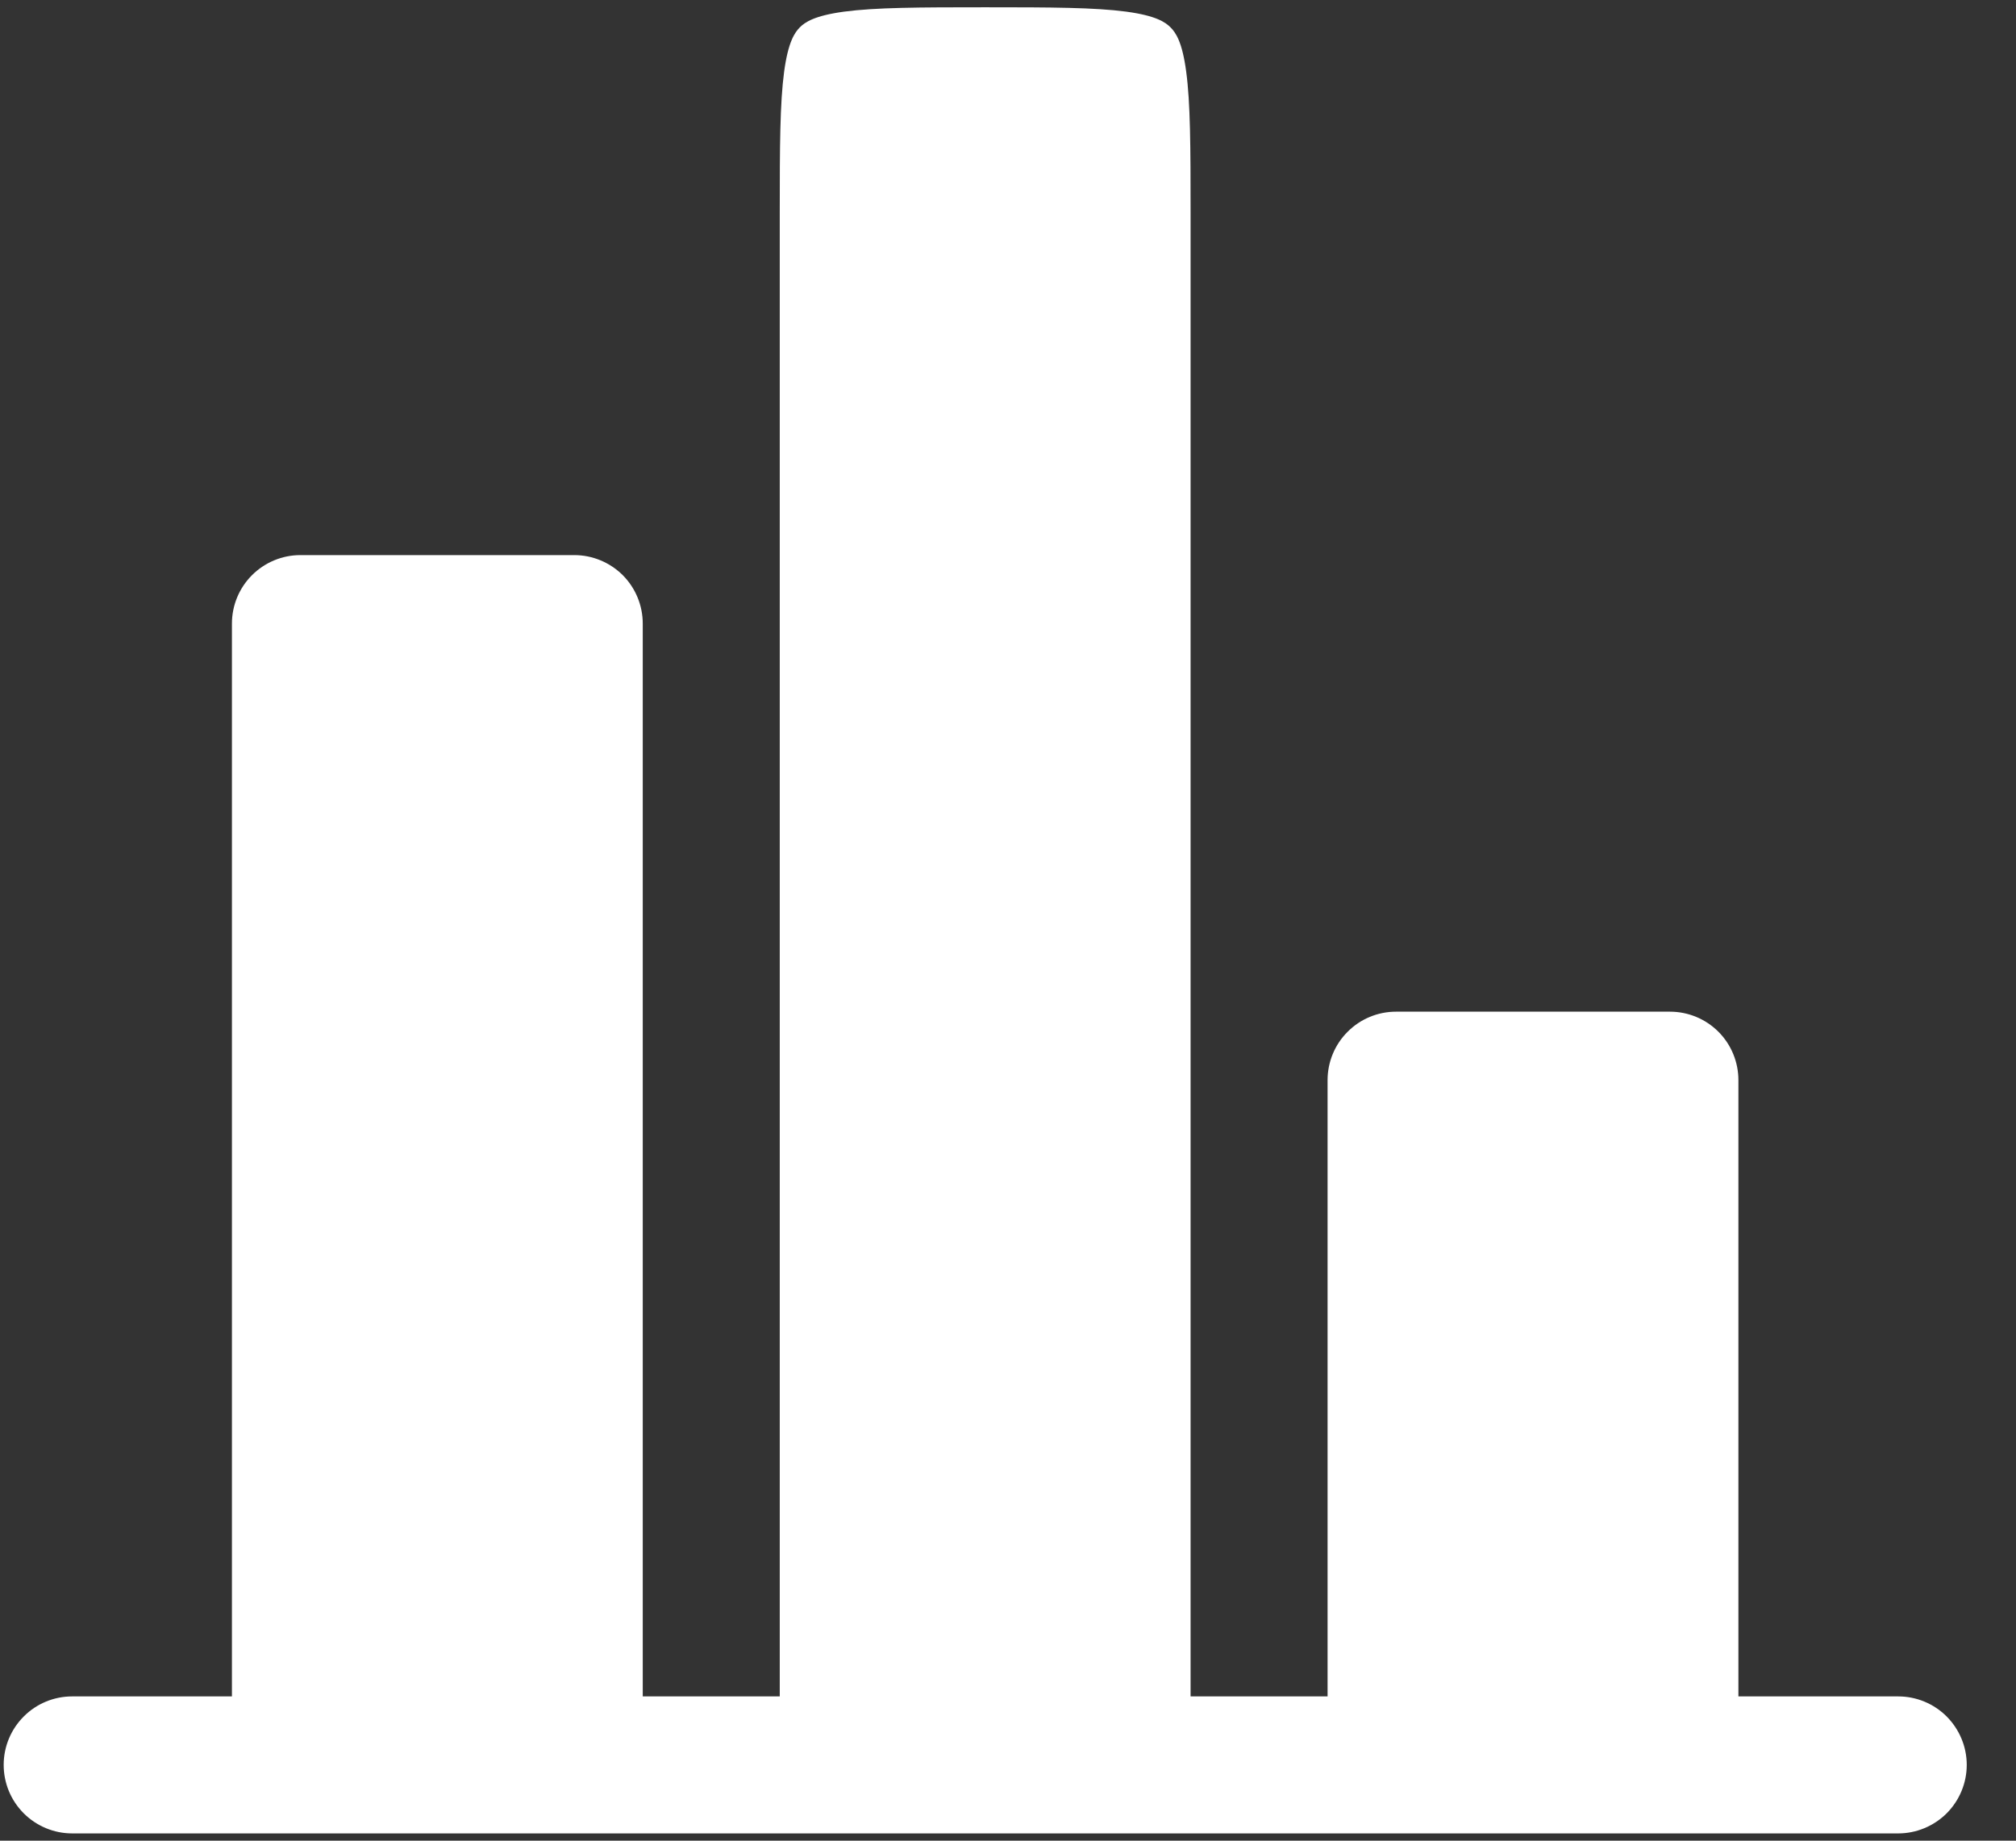 <svg width="23" height="21" viewBox="0 0 23 21" fill="none" xmlns="http://www.w3.org/2000/svg">
<rect x="0" y="0" width="23" height="21" fill="#333333" stroke="none"/>
<path d="M19.833 12.323C19.833 12.116 19.751 11.917 19.605 11.771C19.458 11.624 19.259 11.542 19.052 11.542H15.927C15.72 11.542 15.521 11.624 15.375 11.771C15.228 11.917 15.146 12.116 15.146 12.323V19.354H13.583V2.427C13.583 1.669 13.581 1.177 13.533 0.817C13.488 0.478 13.414 0.372 13.354 0.312C13.295 0.253 13.189 0.179 12.85 0.133C12.489 0.085 11.998 0.083 11.24 0.083C10.481 0.083 9.99 0.085 9.629 0.133C9.291 0.179 9.184 0.253 9.125 0.312C9.066 0.372 8.992 0.478 8.946 0.817C8.898 1.178 8.896 1.669 8.896 2.427V19.354H7.333V7.115C7.333 6.907 7.251 6.709 7.105 6.562C6.958 6.416 6.759 6.333 6.552 6.333H3.427C3.22 6.333 3.021 6.416 2.875 6.562C2.728 6.709 2.646 6.907 2.646 7.115V19.354H0.823C0.616 19.354 0.417 19.436 0.271 19.583C0.124 19.73 0.042 19.928 0.042 20.135C0.042 20.343 0.124 20.541 0.271 20.688C0.417 20.834 0.616 20.917 0.823 20.917H21.656C21.863 20.917 22.062 20.834 22.209 20.688C22.355 20.541 22.438 20.343 22.438 20.135C22.438 19.928 22.355 19.73 22.209 19.583C22.062 19.436 21.863 19.354 21.656 19.354H19.833V12.323Z" fill="white"/>
</svg>
